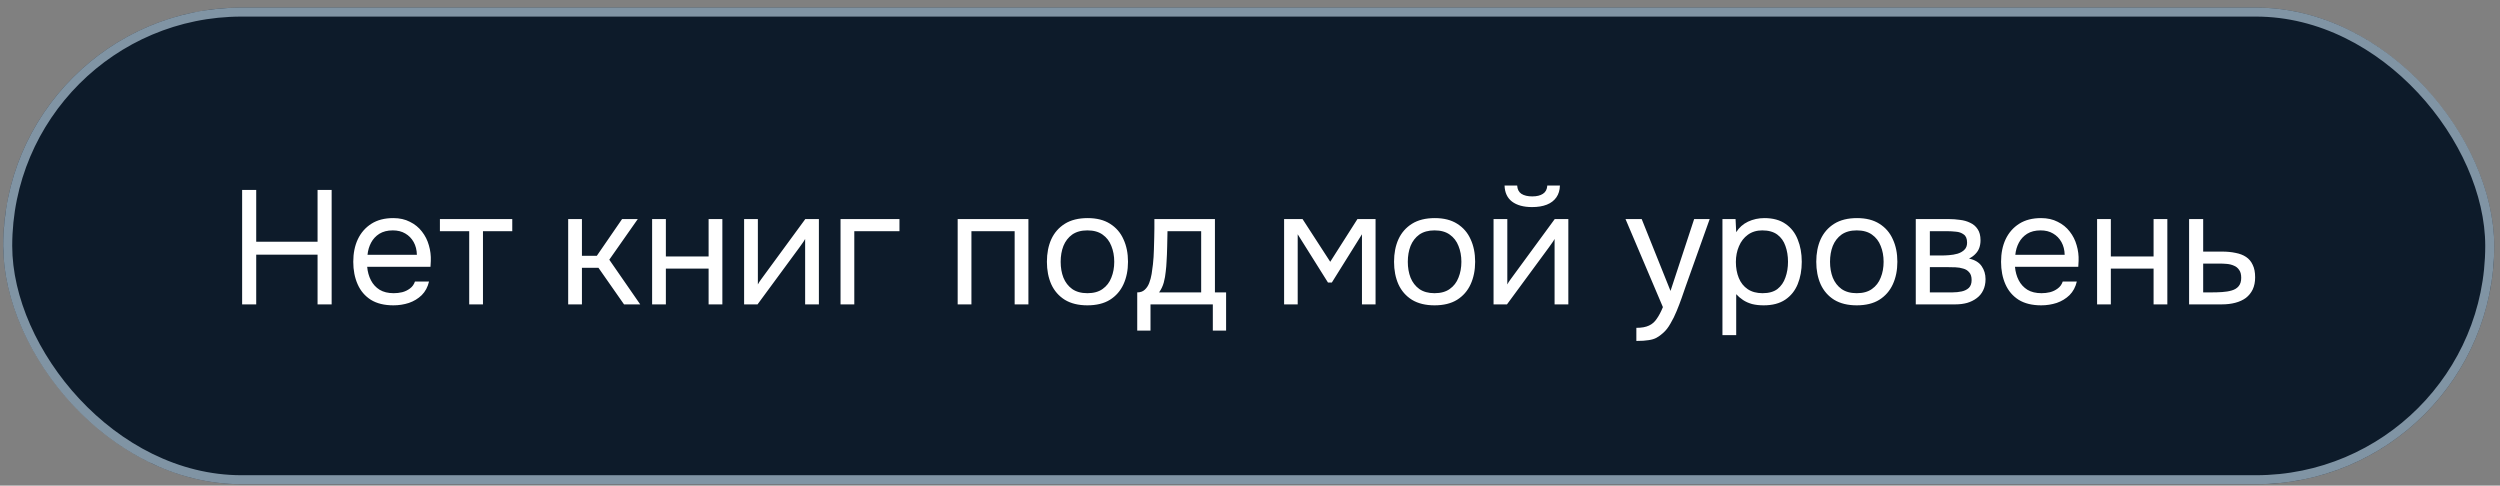 <?xml version="1.0" encoding="UTF-8"?> <svg xmlns="http://www.w3.org/2000/svg" width="278" height="54" viewBox="0 0 278 54" fill="none"><rect x="0" y="0" width="278" height="54" fill="#808080" stroke="none"/><rect x="0.359" y="0.845" width="277" height="53" rx="26.5" fill="#0D1B2A"></rect><rect x="0.859" y="1.345" width="276" height="52" rx="26" stroke="#CDE5F5" stroke-opacity="0.6"></rect><path d="M26.925 33.846V21.119H28.491V26.88H35.313V21.119H36.879V33.846H35.313V28.32H28.491V33.846H26.925ZM43.748 33.953C42.739 33.953 41.906 33.749 41.245 33.342C40.586 32.922 40.093 32.346 39.77 31.613C39.446 30.881 39.283 30.047 39.283 29.111C39.283 28.163 39.452 27.329 39.788 26.61C40.136 25.878 40.639 25.302 41.3 24.881C41.959 24.462 42.77 24.252 43.73 24.252C44.438 24.252 45.056 24.39 45.584 24.666C46.123 24.93 46.568 25.29 46.916 25.745C47.276 26.201 47.533 26.712 47.69 27.276C47.858 27.84 47.929 28.422 47.906 29.021C47.894 29.13 47.888 29.238 47.888 29.346C47.888 29.453 47.882 29.561 47.87 29.669H40.831C40.88 30.221 41.017 30.72 41.245 31.163C41.474 31.608 41.797 31.962 42.218 32.225C42.638 32.477 43.16 32.603 43.783 32.603C44.096 32.603 44.407 32.568 44.719 32.495C45.044 32.411 45.331 32.273 45.584 32.081C45.847 31.89 46.033 31.631 46.142 31.308H47.708C47.563 31.919 47.294 32.423 46.898 32.819C46.502 33.203 46.028 33.492 45.475 33.684C44.923 33.864 44.347 33.953 43.748 33.953ZM40.867 28.337H46.358C46.346 27.797 46.225 27.323 45.998 26.916C45.77 26.508 45.458 26.189 45.062 25.962C44.678 25.733 44.215 25.619 43.675 25.619C43.087 25.619 42.59 25.745 42.181 25.997C41.785 26.25 41.48 26.579 41.264 26.988C41.047 27.395 40.916 27.846 40.867 28.337ZM52.176 33.846V25.709H48.918V24.36H56.964V25.709H53.706V33.846H52.176ZM63.181 33.846V24.36H64.711V28.445H66.367L69.175 24.36H70.921L67.753 28.878L71.191 33.846H69.391L66.547 29.777H64.711V33.846H63.181ZM72.515 33.846V24.36H74.045V28.517H78.797V24.36H80.327V33.846H78.797V29.867H74.045V33.846H72.515ZM82.745 33.846V24.36H84.275V31.631C84.359 31.463 84.473 31.284 84.617 31.091C84.761 30.887 84.875 30.732 84.959 30.623L89.549 24.36H91.061V33.846H89.531V26.573C89.435 26.753 89.327 26.922 89.207 27.078C89.099 27.233 88.997 27.378 88.901 27.509L84.239 33.846H82.745ZM93.468 33.846V24.36H100.02V25.709H94.998V33.846H93.468ZM106.493 33.846V24.36H114.359V33.846H112.829V25.709H108.023V33.846H106.493ZM120.916 33.953C119.92 33.953 119.086 33.749 118.414 33.342C117.742 32.922 117.238 32.346 116.902 31.613C116.578 30.881 116.416 30.047 116.416 29.111C116.416 28.163 116.578 27.329 116.902 26.61C117.238 25.878 117.742 25.302 118.414 24.881C119.086 24.462 119.932 24.252 120.952 24.252C121.948 24.252 122.776 24.462 123.436 24.881C124.108 25.302 124.606 25.878 124.93 26.61C125.266 27.329 125.434 28.163 125.434 29.111C125.434 30.047 125.266 30.881 124.93 31.613C124.594 32.346 124.09 32.922 123.418 33.342C122.758 33.749 121.924 33.953 120.916 33.953ZM120.916 32.603C121.612 32.603 122.176 32.447 122.608 32.136C123.052 31.823 123.376 31.404 123.58 30.875C123.796 30.348 123.904 29.759 123.904 29.111C123.904 28.463 123.796 27.875 123.58 27.348C123.376 26.82 123.052 26.399 122.608 26.087C122.176 25.776 121.612 25.619 120.916 25.619C120.232 25.619 119.668 25.776 119.224 26.087C118.792 26.399 118.468 26.82 118.252 27.348C118.048 27.875 117.946 28.463 117.946 29.111C117.946 29.759 118.048 30.348 118.252 30.875C118.468 31.404 118.792 31.823 119.224 32.136C119.668 32.447 120.232 32.603 120.916 32.603ZM126.46 36.761V32.514C126.808 32.514 127.084 32.417 127.288 32.225C127.504 32.033 127.672 31.782 127.792 31.47C127.912 31.157 128.002 30.822 128.062 30.462C128.122 30.09 128.17 29.735 128.206 29.399C128.266 28.848 128.302 28.302 128.314 27.762C128.338 27.209 128.35 26.771 128.35 26.448C128.362 26.099 128.368 25.752 128.368 25.404C128.368 25.055 128.368 24.707 128.368 24.36H135.1V32.514H136.342V36.761H134.866V33.846H127.936V36.761H126.46ZM128.89 32.514H133.57V25.709H129.826C129.814 26.213 129.802 26.777 129.79 27.401C129.778 28.026 129.754 28.608 129.718 29.148C129.706 29.459 129.676 29.814 129.628 30.209C129.592 30.605 129.52 31.008 129.412 31.416C129.304 31.811 129.13 32.178 128.89 32.514ZM142.792 33.846V24.36H144.844L147.922 29.111L150.946 24.36H152.962V33.846H151.45V26.052L148.102 31.416H147.67L144.304 26.052V33.846H142.792ZM159.518 33.953C158.522 33.953 157.688 33.749 157.016 33.342C156.344 32.922 155.84 32.346 155.504 31.613C155.18 30.881 155.018 30.047 155.018 29.111C155.018 28.163 155.18 27.329 155.504 26.61C155.84 25.878 156.344 25.302 157.016 24.881C157.688 24.462 158.534 24.252 159.554 24.252C160.55 24.252 161.378 24.462 162.038 24.881C162.71 25.302 163.208 25.878 163.532 26.61C163.868 27.329 164.036 28.163 164.036 29.111C164.036 30.047 163.868 30.881 163.532 31.613C163.196 32.346 162.692 32.922 162.02 33.342C161.36 33.749 160.526 33.953 159.518 33.953ZM159.518 32.603C160.214 32.603 160.778 32.447 161.21 32.136C161.654 31.823 161.978 31.404 162.182 30.875C162.398 30.348 162.506 29.759 162.506 29.111C162.506 28.463 162.398 27.875 162.182 27.348C161.978 26.82 161.654 26.399 161.21 26.087C160.778 25.776 160.214 25.619 159.518 25.619C158.834 25.619 158.27 25.776 157.826 26.087C157.394 26.399 157.07 26.82 156.854 27.348C156.65 27.875 156.548 28.463 156.548 29.111C156.548 29.759 156.65 30.348 156.854 30.875C157.07 31.404 157.394 31.823 157.826 32.136C158.27 32.447 158.834 32.603 159.518 32.603ZM166.083 33.846V24.36H167.613V31.631C167.697 31.463 167.811 31.284 167.955 31.091C168.099 30.887 168.213 30.732 168.297 30.623L172.887 24.36H174.399V33.846H172.869V26.573C172.773 26.753 172.665 26.922 172.545 27.078C172.437 27.233 172.335 27.378 172.239 27.509L167.577 33.846H166.083ZM170.367 23.027C169.419 23.027 168.675 22.823 168.135 22.416C167.607 22.008 167.331 21.413 167.307 20.634H168.711C168.735 21.053 168.891 21.36 169.179 21.552C169.479 21.744 169.881 21.84 170.385 21.84C170.889 21.84 171.285 21.744 171.573 21.552C171.873 21.36 172.035 21.053 172.059 20.634H173.463C173.451 21.149 173.319 21.587 173.067 21.948C172.815 22.308 172.461 22.578 172.005 22.758C171.549 22.938 171.003 23.027 170.367 23.027ZM181.963 37.913V36.456C182.551 36.456 183.019 36.371 183.367 36.203C183.715 36.047 184.003 35.795 184.231 35.447C184.471 35.111 184.699 34.679 184.915 34.151L180.757 24.36H182.557L185.761 32.352L188.389 24.36H190.117L187.453 31.829C187.321 32.214 187.171 32.645 187.003 33.126C186.835 33.605 186.649 34.092 186.445 34.584C186.241 35.087 186.013 35.55 185.761 35.969C185.521 36.401 185.251 36.749 184.951 37.014C184.699 37.242 184.453 37.422 184.213 37.553C183.973 37.685 183.679 37.776 183.331 37.824C182.995 37.883 182.539 37.913 181.963 37.913ZM191.536 37.266V24.36H192.994L193.066 25.817C193.39 25.302 193.828 24.912 194.38 24.648C194.944 24.384 195.55 24.252 196.198 24.252C197.158 24.252 197.944 24.468 198.556 24.899C199.168 25.32 199.618 25.895 199.906 26.628C200.206 27.36 200.356 28.188 200.356 29.111C200.356 30.035 200.206 30.863 199.906 31.596C199.606 32.328 199.144 32.904 198.52 33.324C197.896 33.743 197.098 33.953 196.126 33.953C195.646 33.953 195.214 33.906 194.83 33.809C194.446 33.702 194.11 33.551 193.822 33.359C193.534 33.167 193.282 32.952 193.066 32.712V37.266H191.536ZM196 32.603C196.696 32.603 197.248 32.447 197.656 32.136C198.064 31.811 198.358 31.386 198.538 30.858C198.73 30.329 198.826 29.747 198.826 29.111C198.826 28.463 198.73 27.875 198.538 27.348C198.358 26.82 198.058 26.399 197.638 26.087C197.218 25.776 196.66 25.619 195.964 25.619C195.34 25.619 194.806 25.782 194.362 26.105C193.93 26.418 193.6 26.843 193.372 27.384C193.144 27.912 193.03 28.494 193.03 29.13C193.03 29.79 193.138 30.384 193.354 30.912C193.57 31.439 193.9 31.854 194.344 32.154C194.788 32.453 195.34 32.603 196 32.603ZM206.469 33.953C205.473 33.953 204.639 33.749 203.967 33.342C203.295 32.922 202.791 32.346 202.455 31.613C202.131 30.881 201.969 30.047 201.969 29.111C201.969 28.163 202.131 27.329 202.455 26.61C202.791 25.878 203.295 25.302 203.967 24.881C204.639 24.462 205.485 24.252 206.505 24.252C207.501 24.252 208.329 24.462 208.989 24.881C209.661 25.302 210.159 25.878 210.483 26.61C210.819 27.329 210.987 28.163 210.987 29.111C210.987 30.047 210.819 30.881 210.483 31.613C210.147 32.346 209.643 32.922 208.971 33.342C208.311 33.749 207.477 33.953 206.469 33.953ZM206.469 32.603C207.165 32.603 207.729 32.447 208.161 32.136C208.605 31.823 208.929 31.404 209.133 30.875C209.349 30.348 209.457 29.759 209.457 29.111C209.457 28.463 209.349 27.875 209.133 27.348C208.929 26.82 208.605 26.399 208.161 26.087C207.729 25.776 207.165 25.619 206.469 25.619C205.785 25.619 205.221 25.776 204.777 26.087C204.345 26.399 204.021 26.82 203.805 27.348C203.601 27.875 203.499 28.463 203.499 29.111C203.499 29.759 203.601 30.348 203.805 30.875C204.021 31.404 204.345 31.823 204.777 32.136C205.221 32.447 205.785 32.603 206.469 32.603ZM213.034 33.846V24.36H216.706C217.126 24.36 217.54 24.39 217.948 24.45C218.368 24.497 218.746 24.605 219.082 24.773C219.43 24.93 219.706 25.163 219.91 25.476C220.126 25.788 220.234 26.201 220.234 26.718C220.234 27.029 220.186 27.317 220.09 27.581C219.994 27.834 219.85 28.055 219.658 28.247C219.478 28.439 219.244 28.608 218.956 28.752C219.604 28.895 220.072 29.177 220.36 29.598C220.648 30.017 220.792 30.497 220.792 31.038C220.792 31.517 220.702 31.938 220.522 32.297C220.354 32.645 220.114 32.934 219.802 33.161C219.502 33.389 219.148 33.563 218.74 33.684C218.344 33.791 217.918 33.846 217.462 33.846H213.034ZM214.6 32.514H217.102C217.474 32.514 217.822 32.477 218.146 32.406C218.47 32.334 218.734 32.202 218.938 32.01C219.142 31.805 219.244 31.517 219.244 31.145C219.244 30.762 219.154 30.474 218.974 30.282C218.806 30.078 218.584 29.939 218.308 29.867C218.044 29.784 217.756 29.735 217.444 29.724C217.132 29.712 216.838 29.706 216.562 29.706H214.6V32.514ZM214.6 28.41H215.914C216.154 28.41 216.43 28.398 216.742 28.373C217.066 28.349 217.378 28.296 217.678 28.212C217.99 28.116 218.242 27.971 218.434 27.779C218.638 27.587 218.74 27.323 218.74 26.988C218.74 26.544 218.614 26.238 218.362 26.07C218.122 25.89 217.834 25.788 217.498 25.764C217.162 25.727 216.85 25.709 216.562 25.709H214.6V28.41ZM226.982 33.953C225.974 33.953 225.14 33.749 224.48 33.342C223.82 32.922 223.328 32.346 223.004 31.613C222.68 30.881 222.518 30.047 222.518 29.111C222.518 28.163 222.686 27.329 223.022 26.61C223.37 25.878 223.874 25.302 224.534 24.881C225.194 24.462 226.004 24.252 226.964 24.252C227.672 24.252 228.29 24.39 228.818 24.666C229.358 24.93 229.802 25.29 230.15 25.745C230.51 26.201 230.768 26.712 230.924 27.276C231.092 27.84 231.164 28.422 231.14 29.021C231.128 29.13 231.122 29.238 231.122 29.346C231.122 29.453 231.116 29.561 231.104 29.669H224.066C224.114 30.221 224.252 30.72 224.48 31.163C224.708 31.608 225.032 31.962 225.452 32.225C225.872 32.477 226.394 32.603 227.018 32.603C227.33 32.603 227.642 32.568 227.954 32.495C228.278 32.411 228.566 32.273 228.818 32.081C229.082 31.89 229.268 31.631 229.376 31.308H230.942C230.798 31.919 230.528 32.423 230.132 32.819C229.736 33.203 229.262 33.492 228.71 33.684C228.158 33.864 227.582 33.953 226.982 33.953ZM224.102 28.337H229.592C229.58 27.797 229.46 27.323 229.232 26.916C229.004 26.508 228.692 26.189 228.296 25.962C227.912 25.733 227.45 25.619 226.91 25.619C226.322 25.619 225.824 25.745 225.416 25.997C225.02 26.25 224.714 26.579 224.498 26.988C224.282 27.395 224.15 27.846 224.102 28.337ZM233.196 33.846V24.36H234.726V28.517H239.478V24.36H241.008V33.846H239.478V29.867H234.726V33.846H233.196ZM243.427 33.846V24.36H244.993V27.977H247.081C247.645 27.977 248.149 28.026 248.593 28.122C249.049 28.206 249.439 28.355 249.763 28.572C250.087 28.788 250.333 29.081 250.501 29.453C250.681 29.814 250.771 30.276 250.771 30.84C250.771 31.355 250.681 31.805 250.501 32.19C250.321 32.562 250.069 32.873 249.745 33.126C249.421 33.365 249.031 33.545 248.575 33.666C248.131 33.785 247.639 33.846 247.099 33.846H243.427ZM244.993 32.514H245.893C246.313 32.514 246.715 32.502 247.099 32.477C247.495 32.453 247.855 32.394 248.179 32.297C248.503 32.202 248.755 32.045 248.935 31.829C249.127 31.602 249.223 31.29 249.223 30.893C249.223 30.509 249.145 30.215 248.989 30.012C248.845 29.796 248.653 29.64 248.413 29.544C248.173 29.436 247.909 29.369 247.621 29.346C247.345 29.322 247.069 29.309 246.793 29.309H244.993V32.514Z" fill="white"></path></svg> 